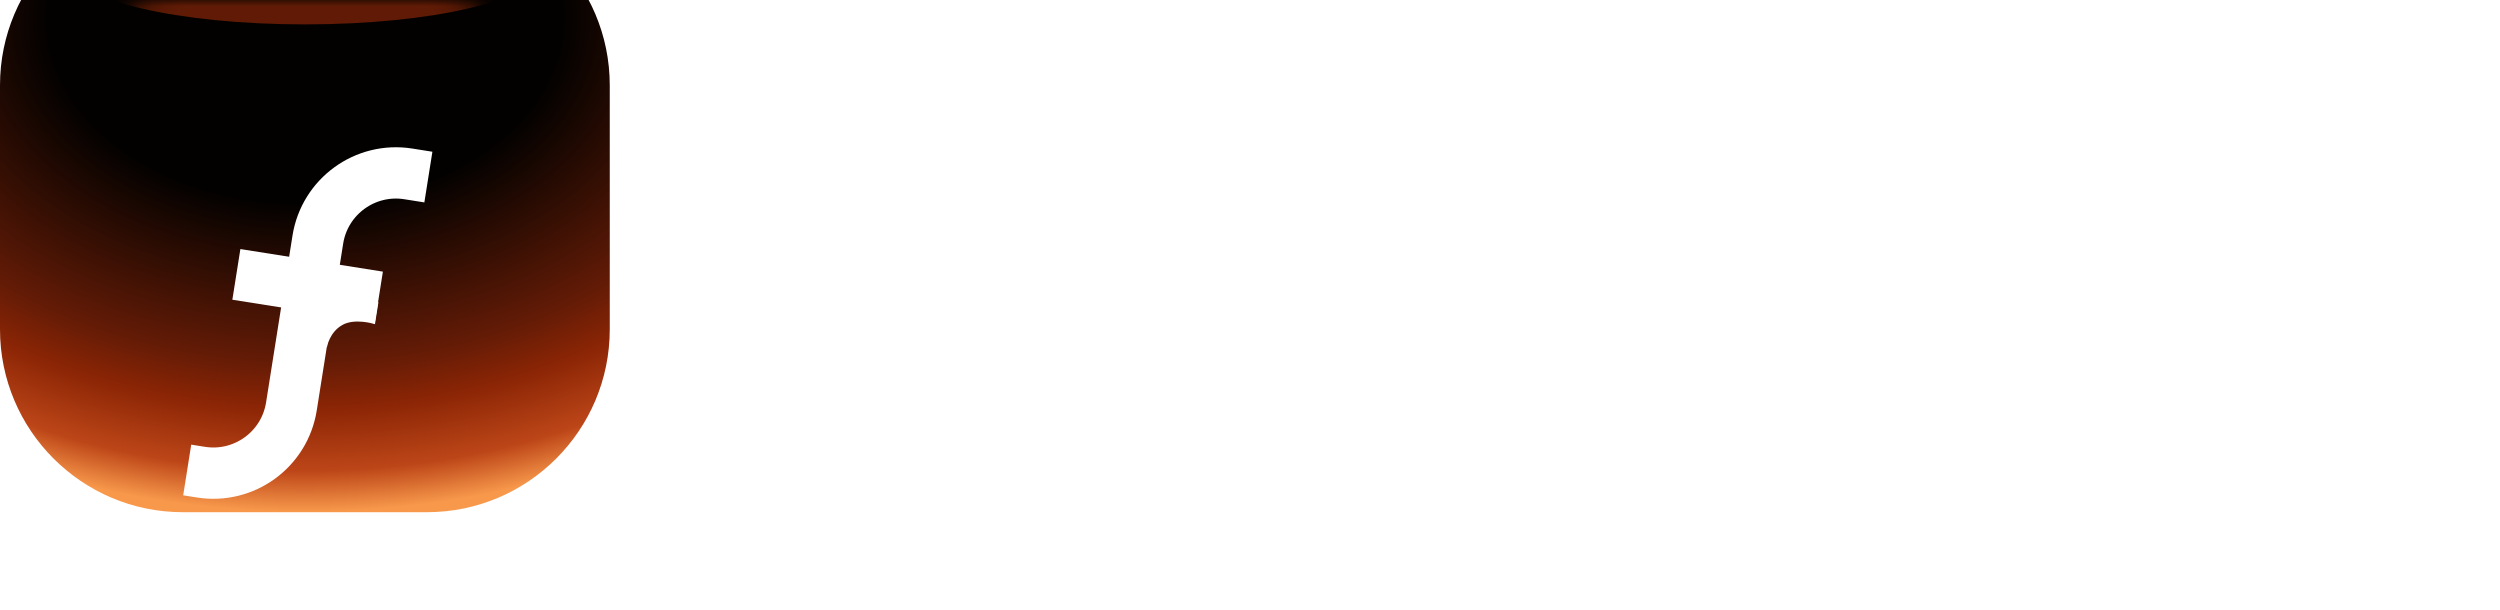 <svg width="205" height="50" viewBox="0 0 205 50" fill="none" xmlns="http://www.w3.org/2000/svg">
    <g clip-path="url(#clip0_1_5)">
        <g filter="url(#filter0_i_1_5)">
            <path
                d="M35 0H15C6.716 0 0 6.716 0 15V35C0 43.284 6.716 50 15 50H35C43.284 50 50 43.284 50 35V15C50 6.716 43.284 0 35 0Z"
                fill="url(#paint0_radial_1_5)" />
        </g>
        <mask id="mask0_1_5" style="mask-type:alpha" maskUnits="userSpaceOnUse" x="0" y="0"
            width="50" height="50">
            <path
                d="M35 0H15C6.716 0 0 6.716 0 15V35C0 43.284 6.716 50 15 50H35C43.284 50 50 43.284 50 35V15C50 6.716 43.284 0 35 0Z"
                fill="#D9D9D9" />
        </mask>
        <g mask="url(#mask0_1_5)">
            <g filter="url(#filter1_f_1_5)">
                <path
                    d="M25 2C35.493 2 44 -0.015 44 -2.5C44 -4.985 35.493 -7 25 -7C14.507 -7 6 -4.985 6 -2.5C6 -0.015 14.507 2 25 2Z"
                    fill="#BF340A" fill-opacity="0.5" />
            </g>
        </g>
        <g filter="url(#filter2_d_1_5)">
            <path
                d="M34.776 13.468L33.131 13.207C29.594 12.647 26.272 15.06 25.711 18.598L23.545 32.274C22.985 35.812 19.663 38.226 16.125 37.665L15 37.487"
                stroke="white" stroke-width="4.207" />
            <path d="M19.031 21.448L30.717 23.299" stroke="white" stroke-width="4.207" />
            <path
                d="M27.031 23.241L26.373 27.396C26.373 27.396 26.573 26.137 27.688 25.514C28.734 24.93 30.324 25.419 30.324 25.419L30.58 23.803L27.031 23.241Z"
                fill="white" stroke="white" stroke-width="0.175" />
        </g>
        <path
            d="M191.614 39.657C189.683 39.657 187.971 39.257 186.477 38.459C184.984 37.635 183.825 36.489 183.002 35.022C182.178 33.529 181.766 31.803 181.766 29.847C181.766 27.916 182.178 26.203 183.002 24.71C183.825 23.191 184.971 22.02 186.439 21.196C187.932 20.372 189.657 19.96 191.614 19.96C192.901 19.96 194.086 20.14 195.167 20.5C196.249 20.861 197.175 21.376 197.948 22.045V10.536H204.745V39.077H198.18V37.223C196.455 38.845 194.266 39.657 191.614 39.657ZM193.391 34.404C194.42 34.404 195.347 34.147 196.171 33.632C196.995 33.091 197.587 32.37 197.948 31.469V28.186C197.587 27.285 196.995 26.577 196.171 26.062C195.347 25.521 194.42 25.251 193.391 25.251C192 25.251 190.88 25.663 190.031 26.487C189.181 27.311 188.756 28.431 188.756 29.847C188.756 31.263 189.181 32.383 190.031 33.207C190.88 34.005 192 34.404 193.391 34.404Z"
            fill="white" />
        <path
            d="M170.273 39.658C166.643 39.658 163.785 38.808 161.699 37.109C159.639 35.409 158.609 33.002 158.609 29.887C158.609 26.823 159.523 24.402 161.351 22.626C163.205 20.849 165.87 19.961 169.346 19.961C171.56 19.961 173.453 20.386 175.023 21.235C176.62 22.059 177.817 23.205 178.615 24.673C179.439 26.115 179.851 27.75 179.851 29.578V32.088H165.059C165.317 33.118 165.96 33.864 166.99 34.328C168.02 34.791 169.423 35.023 171.2 35.023C172.41 35.023 173.646 34.92 174.907 34.714C176.195 34.508 177.302 34.225 178.229 33.864V38.345C177.276 38.731 176.079 39.04 174.637 39.272C173.221 39.529 171.766 39.658 170.273 39.658ZM173.44 27.84C173.337 26.835 172.925 26.05 172.204 25.484C171.483 24.917 170.492 24.634 169.23 24.634C167.994 24.634 167.016 24.93 166.295 25.522C165.574 26.089 165.162 26.861 165.059 27.84H173.44Z"
            fill="white" />
        <path
            d="M145.26 39.658C142.968 39.658 140.96 39.246 139.235 38.422C137.51 37.572 136.171 36.413 135.218 34.946C134.292 33.453 133.828 31.74 133.828 29.809C133.828 27.878 134.292 26.179 135.218 24.711C136.171 23.218 137.51 22.059 139.235 21.235C140.96 20.386 142.968 19.961 145.26 19.961C147.551 19.961 149.56 20.386 151.285 21.235C153.01 22.059 154.336 23.218 155.263 24.711C156.215 26.179 156.692 27.878 156.692 29.809C156.692 31.74 156.215 33.453 155.263 34.946C154.336 36.413 153.01 37.572 151.285 38.422C149.56 39.246 147.551 39.658 145.26 39.658ZM145.26 34.367C146.625 34.367 147.706 33.968 148.504 33.169C149.328 32.345 149.74 31.225 149.74 29.809C149.74 28.393 149.328 27.286 148.504 26.488C147.706 25.664 146.625 25.252 145.26 25.252C143.895 25.252 142.801 25.664 141.977 26.488C141.179 27.286 140.78 28.393 140.78 29.809C140.78 31.225 141.179 32.345 141.977 33.169C142.801 33.968 143.895 34.367 145.26 34.367Z"
            fill="white" />
        <path
            d="M101.414 20.54H107.709V22.549C108.482 21.725 109.37 21.094 110.374 20.656C111.378 20.193 112.447 19.961 113.58 19.961C114.97 19.961 116.077 20.167 116.901 20.579C117.751 20.991 118.433 21.609 118.948 22.433C119.72 21.66 120.66 21.055 121.767 20.617C122.875 20.18 123.995 19.961 125.127 19.961C127.573 19.961 129.311 20.592 130.341 21.853C131.371 23.089 131.886 24.879 131.886 27.222V39.078H125.398V28.187C125.398 27.157 125.205 26.411 124.818 25.947C124.432 25.484 123.789 25.252 122.887 25.252C121.729 25.252 120.789 25.664 120.068 26.488C120.094 26.926 120.107 27.595 120.107 28.496V39.078H113.618V27.917C113.618 26.964 113.451 26.282 113.116 25.87C112.782 25.458 112.189 25.252 111.34 25.252C110.027 25.252 108.894 25.986 107.941 27.453V39.078H101.414V20.54Z"
            fill="white" />
        <path
            d="M87.291 39.658C85 39.658 82.991 39.246 81.266 38.422C79.541 37.572 78.202 36.413 77.25 34.946C76.323 33.453 75.859 31.74 75.859 29.809C75.859 27.878 76.323 26.179 77.25 24.711C78.202 23.218 79.541 22.059 81.266 21.235C82.991 20.386 85 19.961 87.291 19.961C89.583 19.961 91.591 20.386 93.316 21.235C95.041 22.059 96.367 23.218 97.294 24.711C98.247 26.179 98.723 27.878 98.723 29.809C98.723 31.74 98.247 33.453 97.294 34.946C96.367 36.413 95.041 37.572 93.316 38.422C91.591 39.246 89.583 39.658 87.291 39.658ZM87.291 34.367C88.656 34.367 89.737 33.968 90.535 33.169C91.359 32.345 91.771 31.225 91.771 29.809C91.771 28.393 91.359 27.286 90.535 26.488C89.737 25.664 88.656 25.252 87.291 25.252C85.927 25.252 84.832 25.664 84.008 26.488C83.21 27.286 82.811 28.393 82.811 29.809C82.811 31.225 83.21 32.345 84.008 33.169C84.832 33.968 85.927 34.367 87.291 34.367Z"
            fill="white" />
        <path
            d="M64.588 25.252H62V20.54H64.588V18.223C64.588 15.725 65.373 13.794 66.944 12.429C68.54 11.039 70.6 10.344 73.123 10.344C74.539 10.344 75.775 10.575 76.831 11.039V16.446C76.11 16.085 75.299 15.905 74.397 15.905C73.368 15.905 72.608 16.137 72.119 16.6C71.629 17.064 71.385 17.798 71.385 18.802V20.54H75.672V25.252H71.385V39.078H64.588V25.252Z"
            fill="white" />
    </g>
    <defs>
        <filter id="filter0_i_1_5" x="0" y="-6" width="50" height="56" filterUnits="userSpaceOnUse"
            color-interpolation-filters="sRGB">
            <feFlood flood-opacity="0" result="BackgroundImageFix" />
            <feBlend mode="normal" in="SourceGraphic" in2="BackgroundImageFix" result="shape" />
            <feColorMatrix in="SourceAlpha" type="matrix"
                values="0 0 0 0 0 0 0 0 0 0 0 0 0 0 0 0 0 0 127 0" result="hardAlpha" />
            <feOffset dy="-8" />
            <feGaussianBlur stdDeviation="3" />
            <feComposite in2="hardAlpha" operator="arithmetic" k2="-1" k3="1" />
            <feColorMatrix type="matrix"
                values="0 0 0 0 0.922 0 0 0 0 0.584 0 0 0 0 0.333 0 0 0 0.3 0" />
            <feBlend mode="normal" in2="shape" result="effect1_innerShadow_1_5" />
        </filter>
        <filter id="filter1_f_1_5" x="-7.2" y="-20.2" width="64.4" height="35.4"
            filterUnits="userSpaceOnUse" color-interpolation-filters="sRGB">
            <feFlood flood-opacity="0" result="BackgroundImageFix" />
            <feBlend mode="normal" in="SourceGraphic" in2="BackgroundImageFix" result="shape" />
            <feGaussianBlur stdDeviation="6.6" result="effect1_foregroundBlur_1_5" />
        </filter>
        <filter id="filter2_d_1_5" x="14.321" y="11.023" width="21.836" height="30.58"
            filterUnits="userSpaceOnUse" color-interpolation-filters="sRGB">
            <feFlood flood-opacity="0" result="BackgroundImageFix" />
            <feColorMatrix in="SourceAlpha" type="matrix"
                values="0 0 0 0 0 0 0 0 0 0 0 0 0 0 0 0 0 0 127 0" result="hardAlpha" />
            <feOffset dx="0.351" dy="1.052" />
            <feGaussianBlur stdDeviation="0.351" />
            <feComposite in2="hardAlpha" operator="out" />
            <feColorMatrix type="matrix" values="0 0 0 0 0 0 0 0 0 0 0 0 0 0 0 0 0 0 0.25 0" />
            <feBlend mode="normal" in2="BackgroundImageFix" result="effect1_dropShadow_1_5" />
            <feBlend mode="normal" in="SourceGraphic" in2="effect1_dropShadow_1_5" result="shape" />
        </filter>
        <radialGradient id="paint0_radial_1_5" cx="0" cy="0" r="1" gradientUnits="userSpaceOnUse"
            gradientTransform="translate(25 9.615) rotate(90) scale(44.231 62.063)">
            <stop offset="0.339" stop-color="#020100" />
            <stop offset="0.631" stop-color="#631B06" />
            <stop offset="0.72" stop-color="#8B2505" />
            <stop offset="0.835" stop-color="#BD4618" />
            <stop offset="0.91" stop-color="#F7984B" />
        </radialGradient>
        <clipPath id="clip0_1_5">
            <rect width="205" height="50" fill="white" />
        </clipPath>
    </defs>
</svg>
